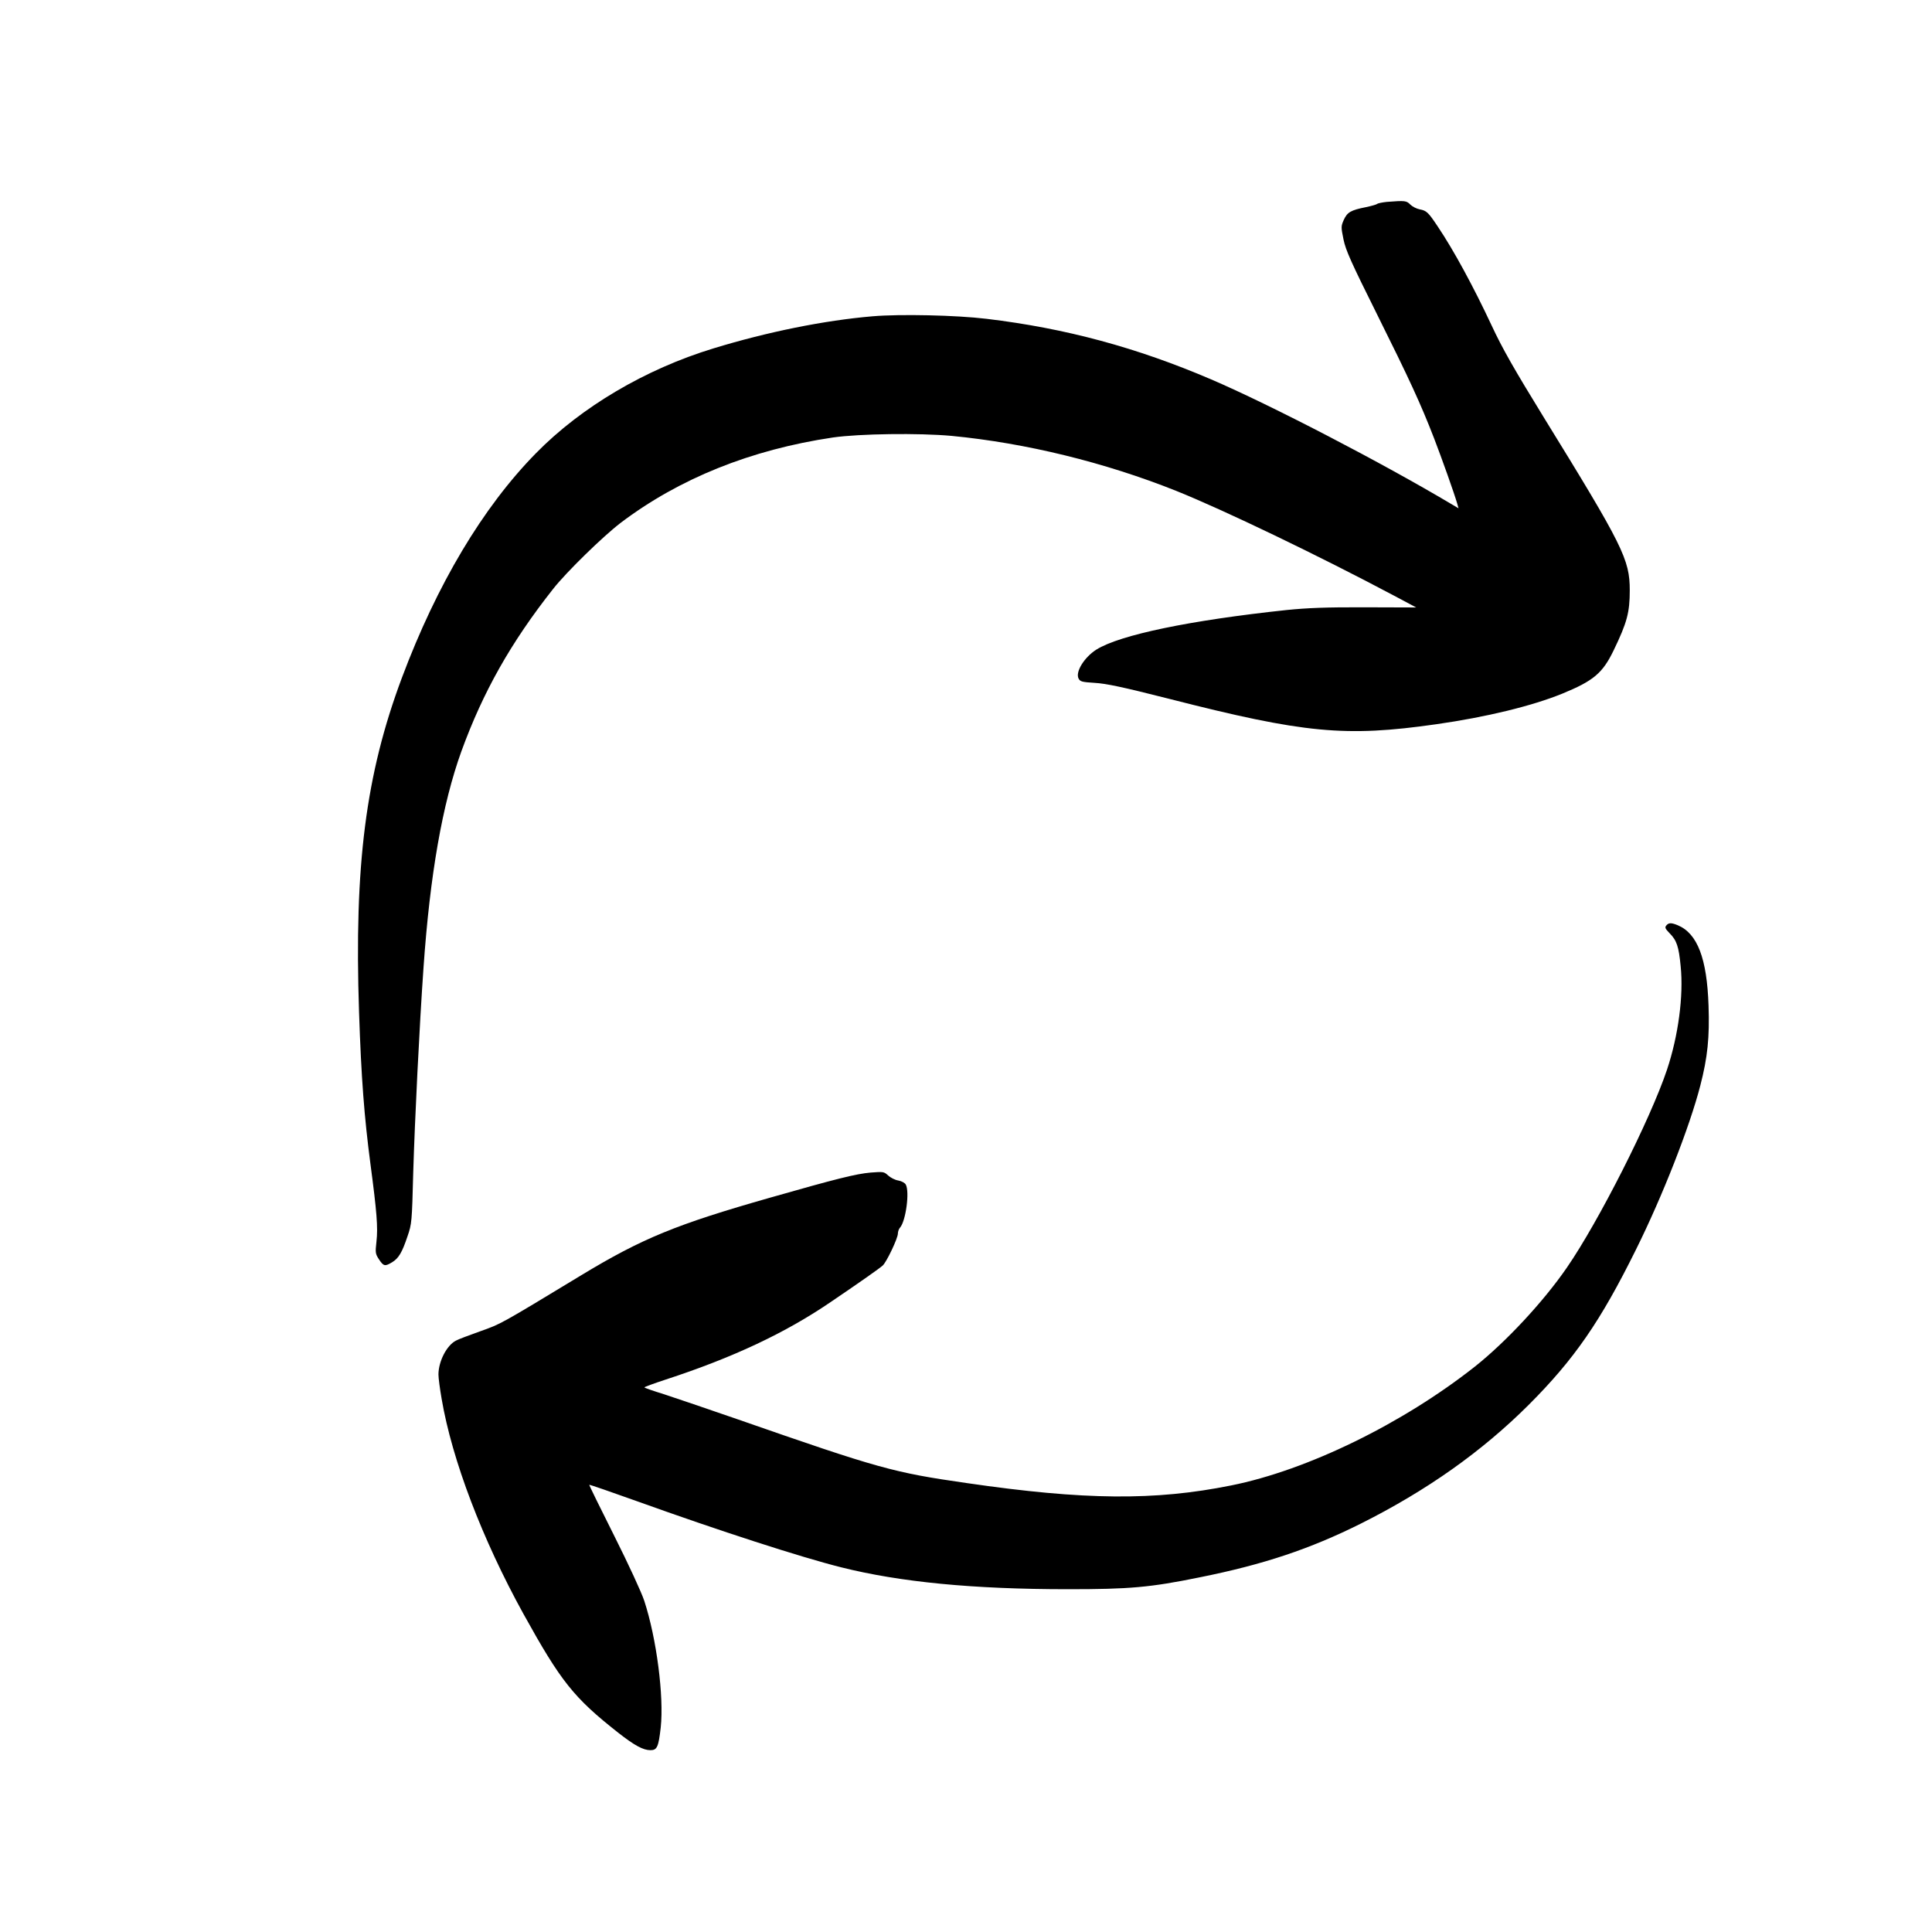 <?xml version="1.0" encoding="UTF-8"?>
<!-- Uploaded to: ICON Repo, www.iconrepo.com, Generator: ICON Repo Mixer Tools -->
<svg fill="#000000" width="800px" height="800px" version="1.1" viewBox="144 144 512 512" xmlns="http://www.w3.org/2000/svg">
 <g>
  <path d="m511.46 197.51c-1.133 0.125-2.266 0.336-2.519 0.543-0.207 0.168-1.551 0.547-2.938 0.84-4.031 0.797-4.953 1.344-5.879 3.359-0.754 1.723-0.754 1.891-0.082 5.207 0.586 2.856 1.973 5.961 8.855 19.773 8.609 17.297 11.59 23.723 15.16 32.957 2.055 5.332 5.328 14.527 6.129 17.297l0.336 1.219-1.555-0.922c-18.727-11.168-48.367-26.535-64.027-33.254-19.605-8.395-38.457-13.52-59.488-16.039-7.977-0.965-22.883-1.301-30.23-0.668-12.762 1.09-27.793 4.113-42.195 8.52-17.926 5.461-34.973 15.492-47.02 27.793-14.066 14.32-26.242 34.766-35.52 59.535-9.574 25.609-12.637 49.668-11.336 88.504 0.586 17.59 1.387 27.875 3.023 40.305 1.68 12.68 2.016 16.793 1.594 20.531-0.336 2.981-0.293 3.273 0.672 4.742 1.219 1.848 1.598 1.891 3.484 0.754 1.723-1.047 2.644-2.602 4.074-6.883 1.133-3.273 1.176-3.82 1.512-16.836 0.418-13.98 1.637-38.836 2.727-54.371 1.723-24.688 4.996-43.328 10.035-57.309 5.711-15.699 13.102-28.844 24.309-43.031 3.527-4.492 13.227-13.941 17.887-17.508 15.535-11.758 34.512-19.398 56.258-22.629 7.055-1.008 22.754-1.219 31.488-0.422 19.648 1.891 40.559 7.012 59.492 14.57 12.469 4.996 37.871 17.211 57.77 27.793l5.836 3.106-13.602-0.043c-10.328-0.039-15.285 0.172-20.699 0.715-25.652 2.731-44.25 6.594-50.465 10.496-3.234 2.059-5.625 5.961-4.703 7.684 0.422 0.797 0.926 0.926 4.281 1.133 2.981 0.168 7.391 1.094 19.609 4.199 35.98 9.195 46.812 10.203 70.91 6.758 13.266-1.887 25.316-4.828 33.379-8.102 8.27-3.398 10.703-5.414 13.645-11.547 3.527-7.305 4.238-9.992 4.238-15.824 0-8.188-1.762-11.758-22.84-45.934-7.766-12.637-10.914-18.137-13.727-24.184-4.828-10.328-10.117-20.066-14.273-26.238-2.562-3.863-3.023-4.281-4.832-4.617-0.836-0.168-1.93-0.715-2.477-1.262-1.047-1.047-1.344-1.09-6.297-0.711z"/>
  <path d="m585.57 389.29c-0.418 0.504-0.25 0.84 0.84 1.973 1.934 1.93 2.481 3.527 2.984 8.816 0.797 7.852-0.633 18.43-3.613 27.375-4.406 13.184-18.137 40.305-26.574 52.52-6.215 9.027-16.164 19.691-24.309 26.156-19.188 15.156-44.461 27.5-64.656 31.531-20.195 4.074-38.879 3.906-70.031-0.629-19.562-2.812-23.172-3.82-60.664-16.879-7.977-2.769-16.797-5.75-19.609-6.676-2.852-0.879-5.164-1.68-5.164-1.805s2.519-1.047 5.586-2.055c17.883-5.836 31.824-12.387 43.914-20.656 7.809-5.293 12.805-8.816 13.645-9.574 1.008-0.883 4.031-7.223 4.031-8.48 0-0.504 0.254-1.262 0.586-1.594 1.512-1.766 2.562-9.449 1.512-11.379-0.25-0.461-1.09-0.926-2.016-1.094-0.836-0.125-2.055-0.754-2.684-1.344-1.094-1.004-1.262-1.004-4.621-0.754-3.859 0.336-9.066 1.637-26.574 6.633-24.938 7.098-33.965 10.789-50.172 20.613-21.621 13.102-21.203 12.848-26.617 14.781-2.938 1.047-5.879 2.141-6.551 2.519-2.434 1.258-4.617 5.496-4.617 8.984 0 0.922 0.379 3.777 0.84 6.422 2.769 16.25 10.789 37.242 21.664 56.973 9.949 17.969 13.309 22.211 25.148 31.531 4.281 3.356 6.59 4.617 8.523 4.617 1.762 0 2.141-0.84 2.727-6.004 0.883-8.23-1.09-23.594-4.363-33.586-0.715-2.184-4.199-9.742-7.977-17.258-3.695-7.348-6.676-13.434-6.594-13.477 0.086-0.082 5.918 1.934 12.93 4.449 21.371 7.684 43.117 14.738 53.867 17.426 15.574 3.902 34.848 5.793 60.121 5.793 16.207 0 21.707-0.461 34.848-3.148 16.961-3.402 29.219-7.516 42.613-14.191 17.59-8.816 32.117-19.102 44.547-31.488 12.133-12.133 19.059-22.168 28.465-41.188 7.094-14.273 14.273-32.66 17.043-43.453 1.934-7.473 2.481-12.805 2.184-21.199-0.418-12.469-2.938-19.105-8.145-21.285-1.723-0.715-2.434-0.715-3.066 0.082z"/>
 </g>
</svg>